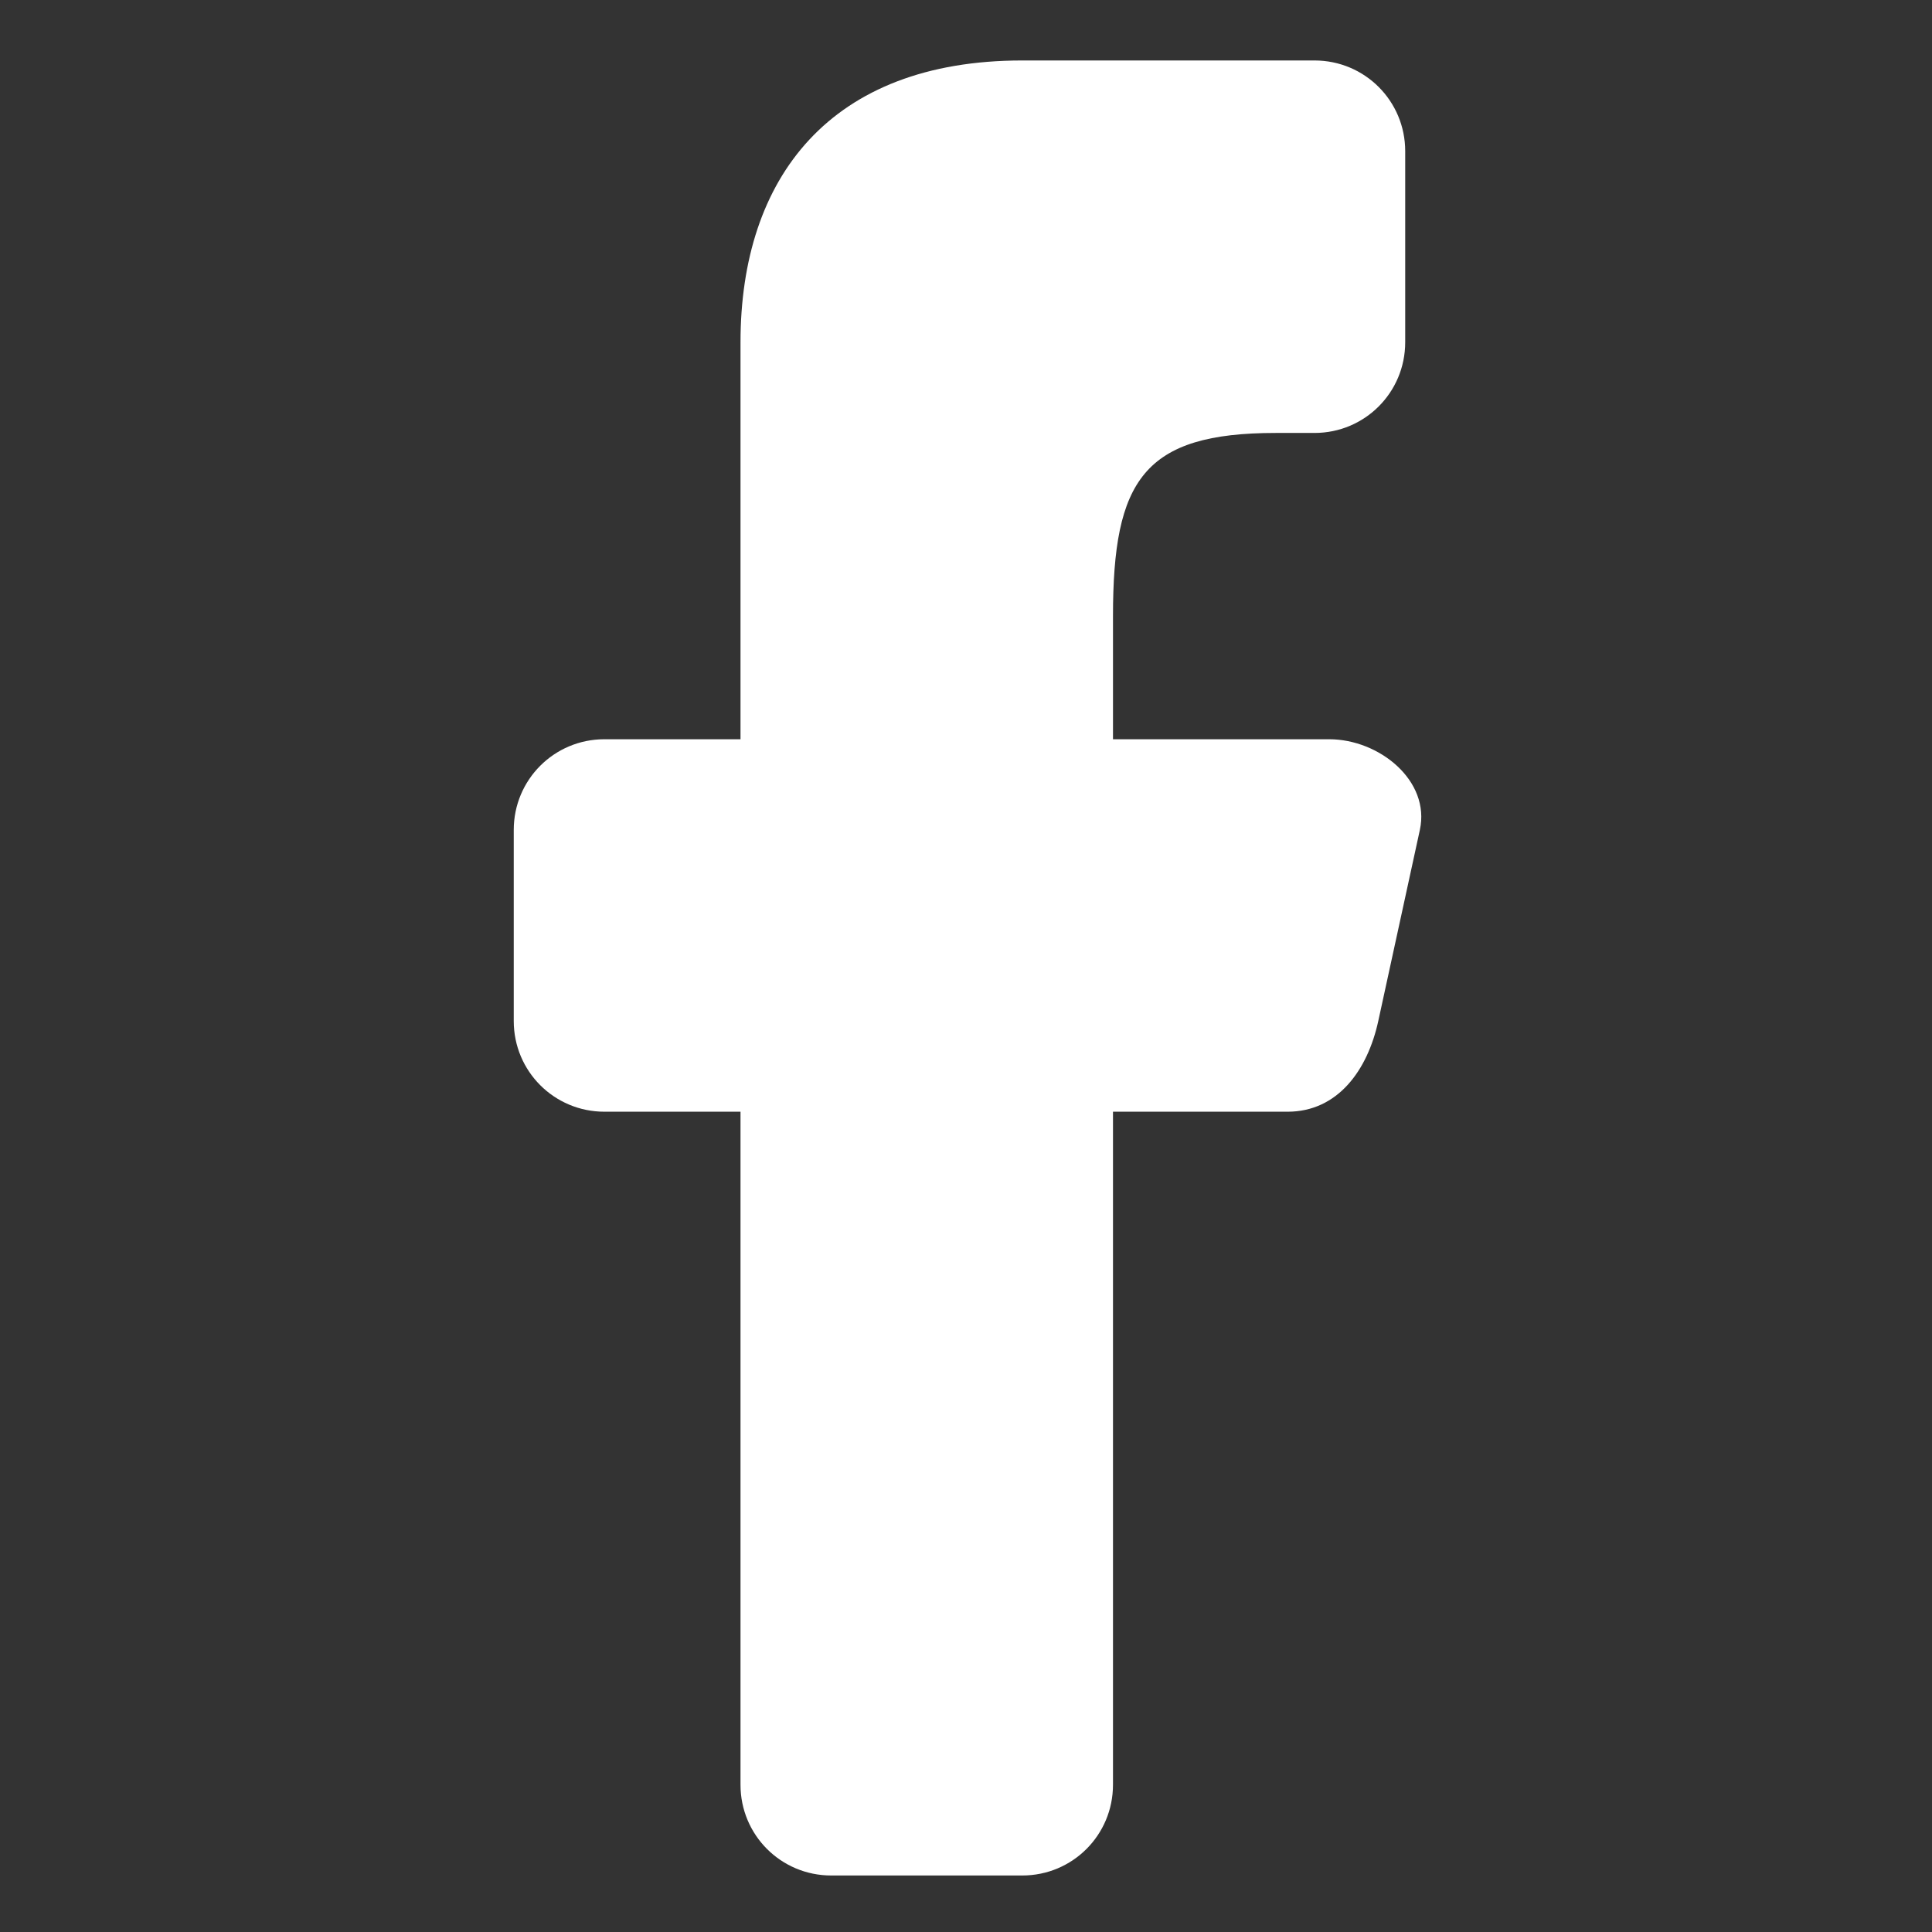 <svg id="SvgjsSvg1001" width="288" height="288" xmlns="http://www.w3.org/2000/svg" version="1.1" xmlns:xlink="http://www.w3.org/1999/xlink" xmlns:svgjs="http://svgjs.com/svgjs"><rect width="100%" height="100%" fill="#333333" stroke="none"/><defs id="SvgjsDefs1002"></defs><g id="SvgjsG1008" transform="matrix(1,0,0,1,0,0)"><svg xmlns="http://www.w3.org/2000/svg" width="288" height="288" viewBox="0 0 33.867 33.867"><path d="M 67.623 4 C 54.904 4 48.984 11.765 48.984 22.639 L 48.984 48.9 L 39.984 48.9 C 36.66 48.9 33.984 51.576 33.984 54.9 L 33.984 67.539 C 33.984 70.863 36.66 73.539 39.984 73.539 L 48.984 73.539 L 48.984 118.062 C 48.984 121.386 51.66 124.062 54.984 124.062 L 67.623 124.062 C 70.947 124.062 73.623 121.386 73.623 118.062 L 73.623 73.539 L 85.172 73.539 C 88.496 73.539 90.465 70.787 91.172 67.539 L 93.922 54.9 C 94.629 51.652 91.246 48.9 87.922 48.9 L 73.623 48.9 L 73.623 40.75 C 73.623 31.767 75.646 28.639 84.391 28.639 L 86.953 28.639 C 90.277 28.639 92.953 25.963 92.953 22.639 L 92.953 10 C 92.953 6.676 90.277 4 86.953 4 L 67.623 4 z " paint-order="fill markers stroke" transform="scale(.265)" fill="#ffffff" class="color000 svgShape"></path></svg></g></svg>